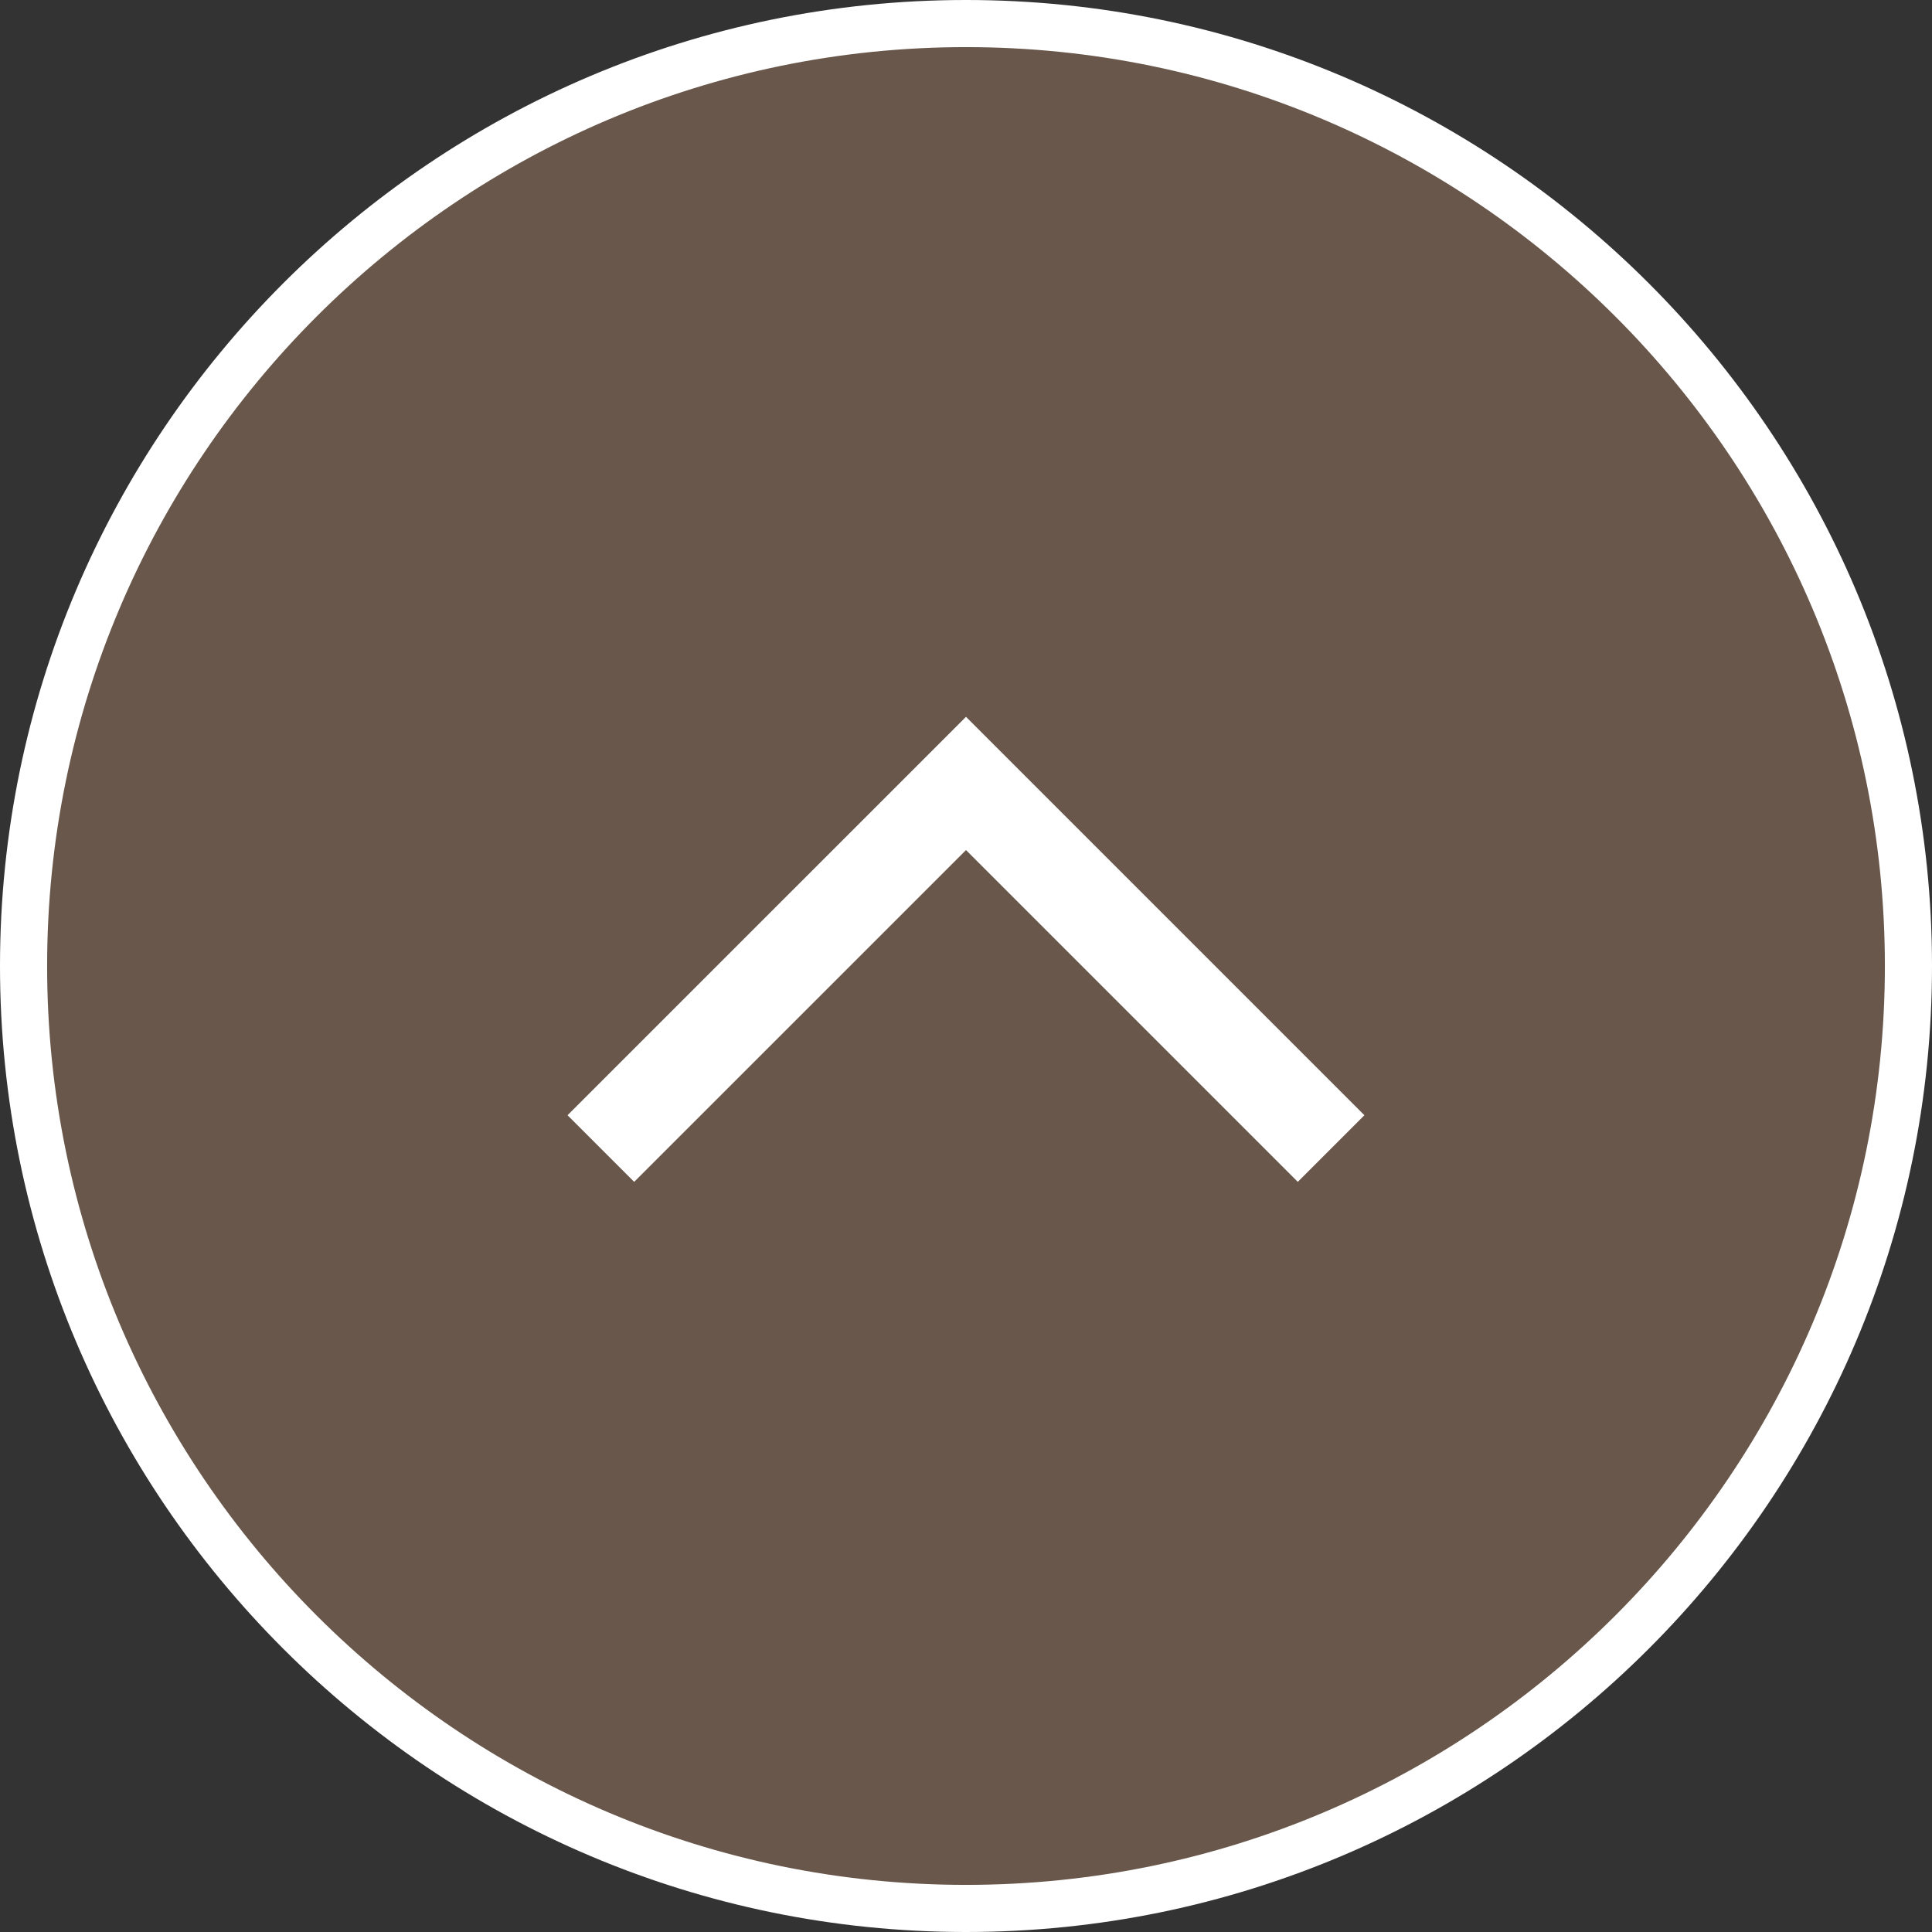 <?xml version="1.0" encoding="UTF-8"?>
<svg id="return_sp" xmlns="http://www.w3.org/2000/svg" width="41" height="41" version="1.1" viewBox="0 0 41 41">
  <rect x="0" y="0" width="41" height="41" fill="#333333" stroke="none"/>
  <g>
    <circle cx="20.5" cy="20.5" r="20" fill="#68574a" stroke-width="0"/>
    <path d="M20.5,41C9.196,41,0,31.804,0,20.5S9.196,0,20.5,0s20.5,9.196,20.5,20.5-9.196,20.5-20.5,20.5ZM20.5,1C9.748,1,1,9.748,1,20.5s8.748,19.5,19.5,19.5,19.5-8.748,19.5-19.5S31.252,1,20.5,1Z" fill="#fff" stroke-width="0"/>
  </g>
  <polygon points="13.458 25.081 12.044 23.667 20.5 15.212 28.955 23.667 27.541 25.081 20.5 18.04 13.458 25.081" fill="#fff" stroke-width="0"/>
</svg>